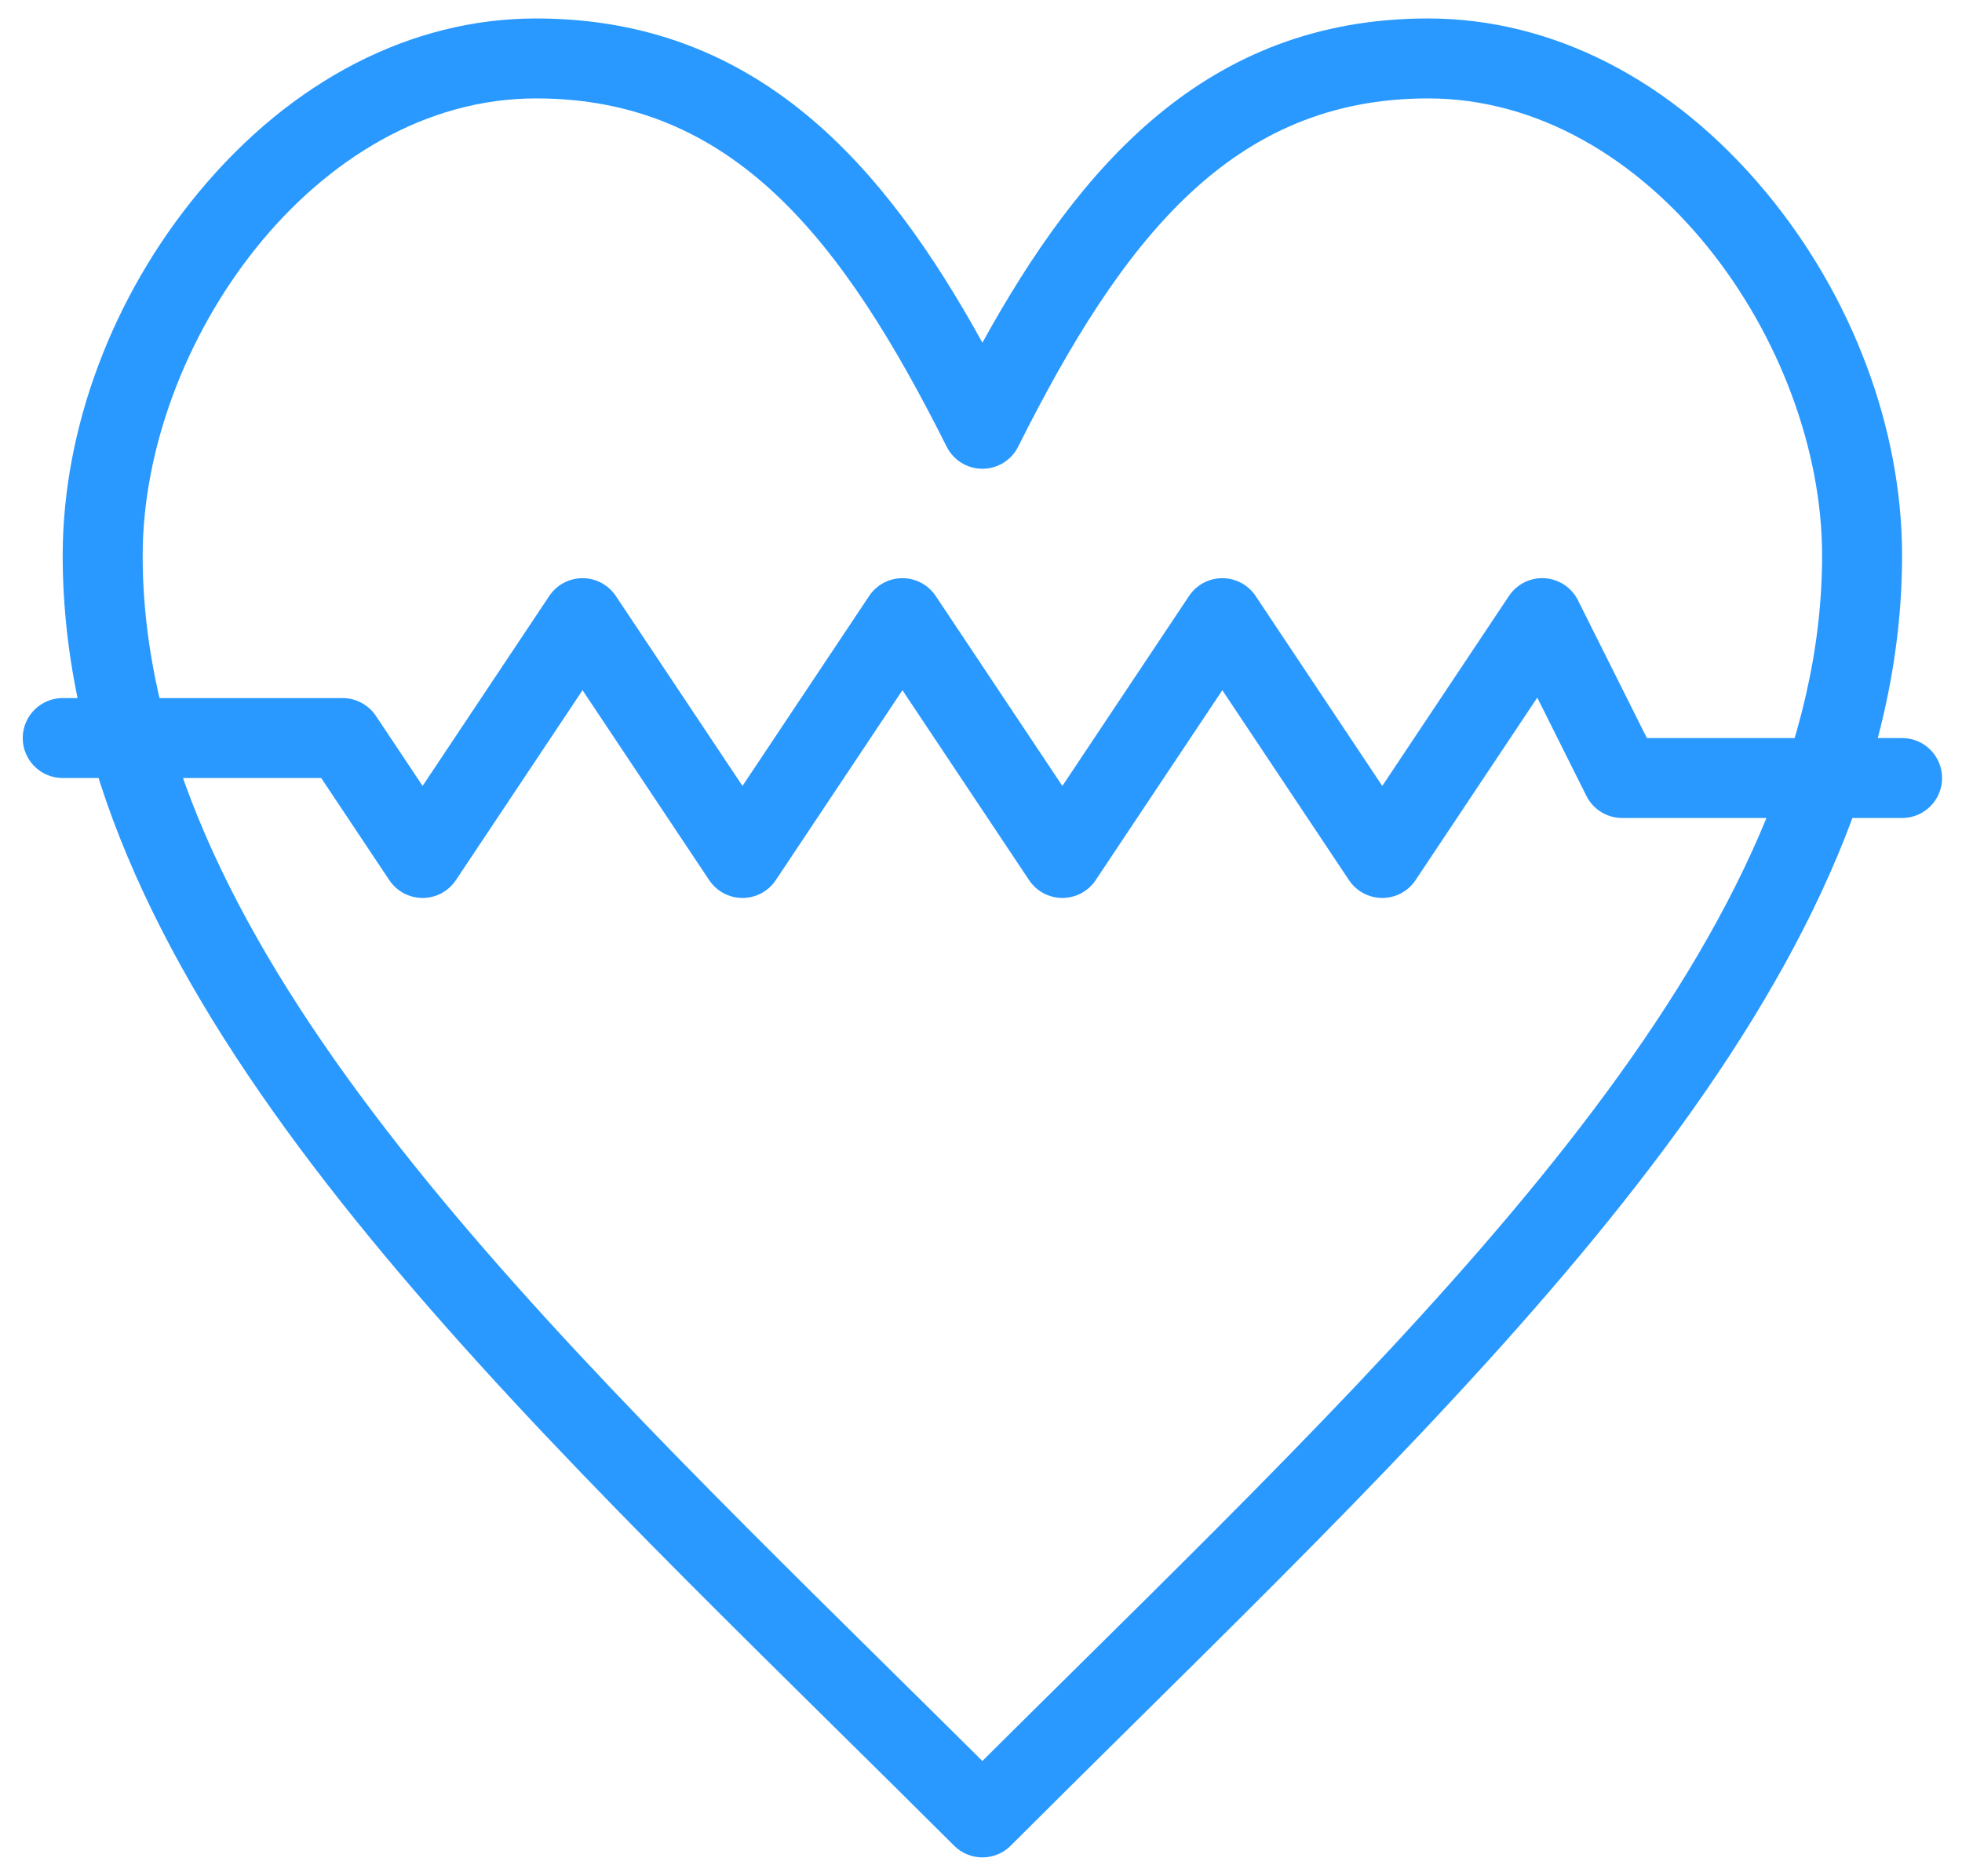 <svg width="46" height="44" viewBox="0 0 46 44" fill="none" xmlns="http://www.w3.org/2000/svg">
<path d="M23.033 43.558C22.793 43.558 22.553 43.467 22.37 43.284C21.429 42.344 20.471 41.399 19.544 40.484C10.25 31.305 1.47 22.635 1.47 13.028C1.47 10.054 2.634 6.947 4.664 4.502C6.842 1.878 9.649 0.433 12.568 0.433C17.786 0.433 20.757 3.914 23.033 8.036C25.308 3.914 28.276 0.433 33.481 0.433C36.406 0.433 39.218 1.878 41.399 4.502C43.43 6.945 44.595 10.053 44.595 13.028C44.595 22.611 35.847 31.26 26.585 40.416C25.638 41.353 24.659 42.321 23.695 43.284C23.512 43.467 23.273 43.558 23.033 43.558ZM12.568 2.308C7.374 2.308 3.345 8.071 3.345 13.029C3.345 21.851 11.854 30.254 20.862 39.15C21.574 39.853 22.304 40.574 23.032 41.297C23.782 40.551 24.534 39.807 25.267 39.083C34.243 30.21 42.72 21.829 42.72 13.028C42.72 8.071 38.684 2.308 33.481 2.308C28.901 2.308 26.327 5.573 23.871 10.475C23.712 10.792 23.388 10.993 23.033 10.993C22.678 10.993 22.354 10.792 22.195 10.475C19.738 5.573 17.162 2.308 12.568 2.308Z" fill="#2999FF"/>
<path d="M32.408 21.058C32.094 21.058 31.802 20.902 31.628 20.641L28.658 16.186L25.688 20.641C25.514 20.902 25.221 21.058 24.908 21.058C24.594 21.058 24.302 20.902 24.128 20.641L21.158 16.186L18.188 20.641C18.014 20.902 17.721 21.058 17.408 21.058C17.094 21.058 16.802 20.902 16.628 20.641L13.658 16.186L10.688 20.641C10.514 20.902 10.221 21.058 9.908 21.058C9.594 21.058 9.302 20.902 9.128 20.641L7.531 18.246H1.47C0.952 18.246 0.533 17.826 0.533 17.308C0.533 16.791 0.952 16.371 1.47 16.371H8.033C8.346 16.371 8.639 16.528 8.813 16.788L9.908 18.431L12.878 13.976C13.052 13.715 13.344 13.559 13.658 13.559C13.971 13.559 14.264 13.715 14.438 13.976L17.408 18.431L20.378 13.976C20.552 13.715 20.844 13.559 21.158 13.559C21.471 13.559 21.764 13.715 21.938 13.976L24.908 18.431L27.878 13.976C28.052 13.715 28.344 13.559 28.658 13.559C28.971 13.559 29.264 13.715 29.438 13.976L32.408 18.431L35.378 13.976C35.563 13.698 35.883 13.539 36.216 13.56C36.55 13.581 36.847 13.778 36.996 14.077L38.612 17.308H44.595C45.113 17.308 45.533 17.728 45.533 18.246C45.533 18.764 45.113 19.183 44.595 19.183H38.033C37.678 19.183 37.353 18.983 37.194 18.665L36.042 16.36L33.188 20.641C33.014 20.902 32.721 21.058 32.408 21.058Z" fill="#2999FF"/>
</svg>

